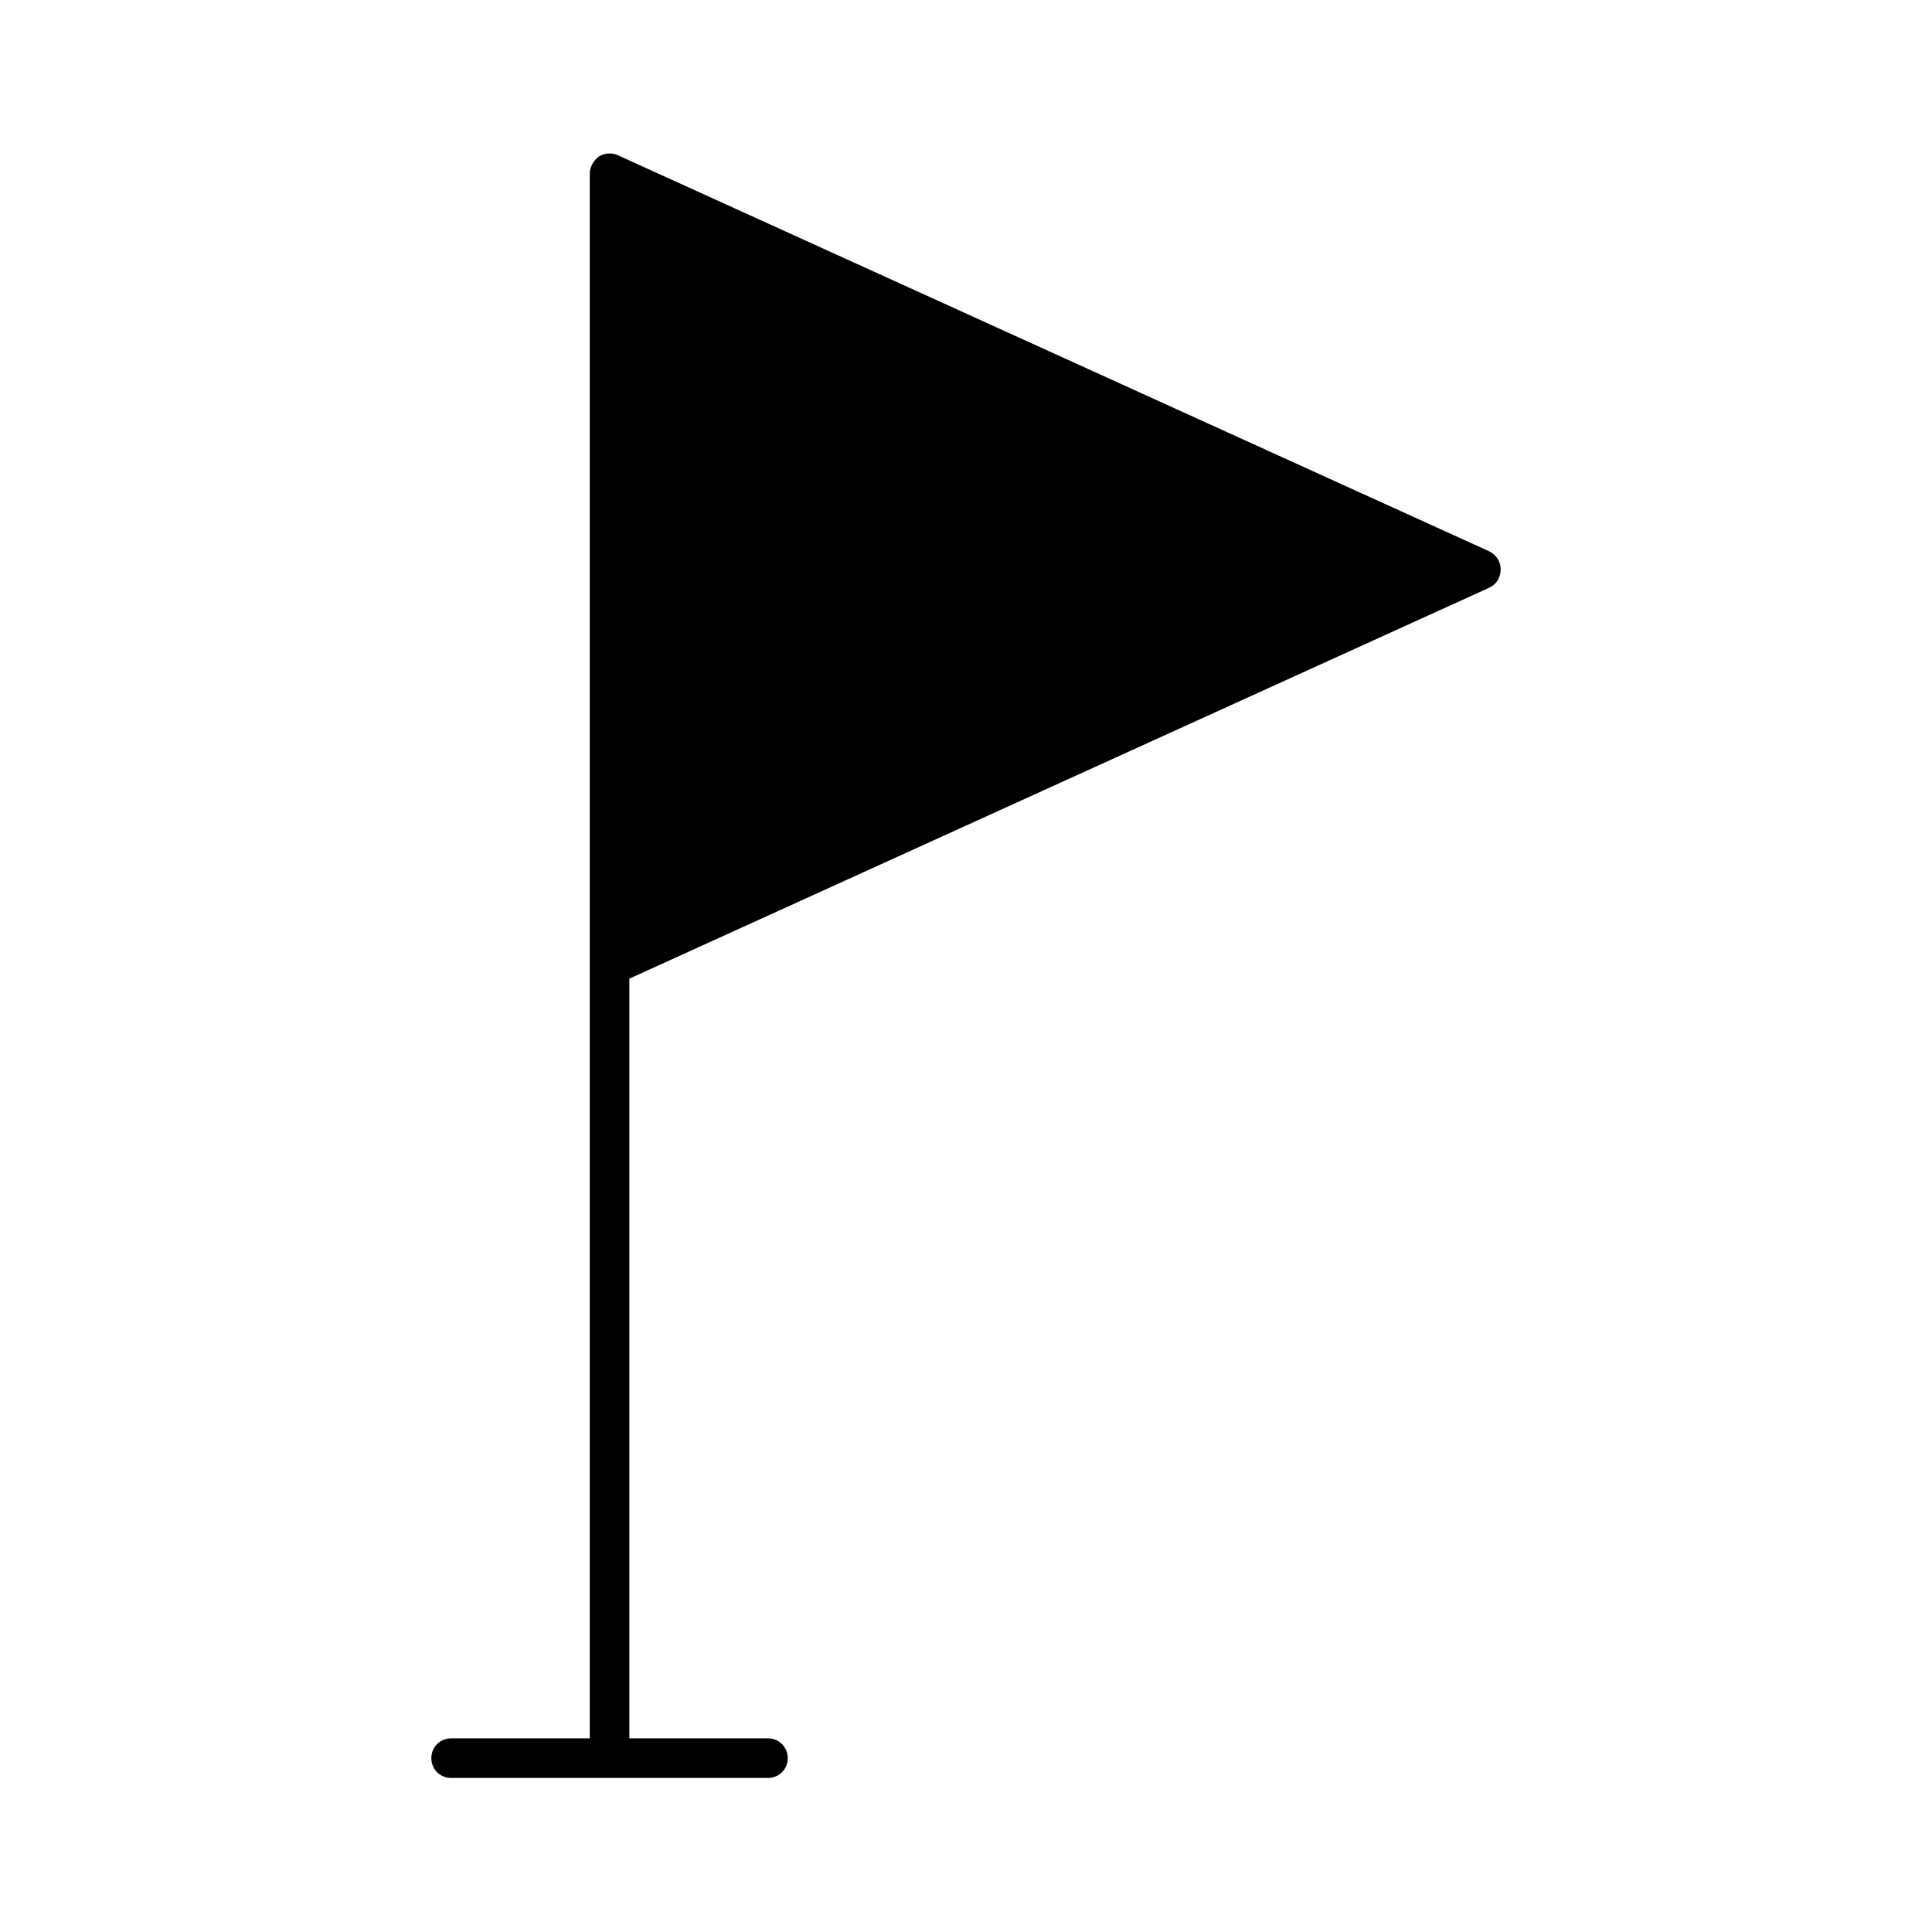 <?xml version="1.0" encoding="UTF-8"?>
<!-- Uploaded to: SVG Repo, www.svgrepo.com, Generator: SVG Repo Mixer Tools -->
<svg fill="#000000" width="800px" height="800px" version="1.1" viewBox="144 144 512 512" xmlns="http://www.w3.org/2000/svg">
 <path d="m263.55 615.17h83.969c2.938 0 5.246-2.309 5.246-5.246s-2.309-5.246-5.246-5.246h-36.734l-0.004-201.32 227.87-103.6c1.891-0.84 3.043-2.731 3.043-4.828 0-2.098-1.156-3.883-3.043-4.828l-230.91-104.96c-1.574-0.734-3.465-0.629-5.039 0.316-1.465 1.156-2.41 2.836-2.41 4.621v209.82 0.211 204.57h-36.734c-2.938 0-5.246 2.309-5.246 5.246-0.004 2.941 2.305 5.25 5.246 5.25z"/>
</svg>